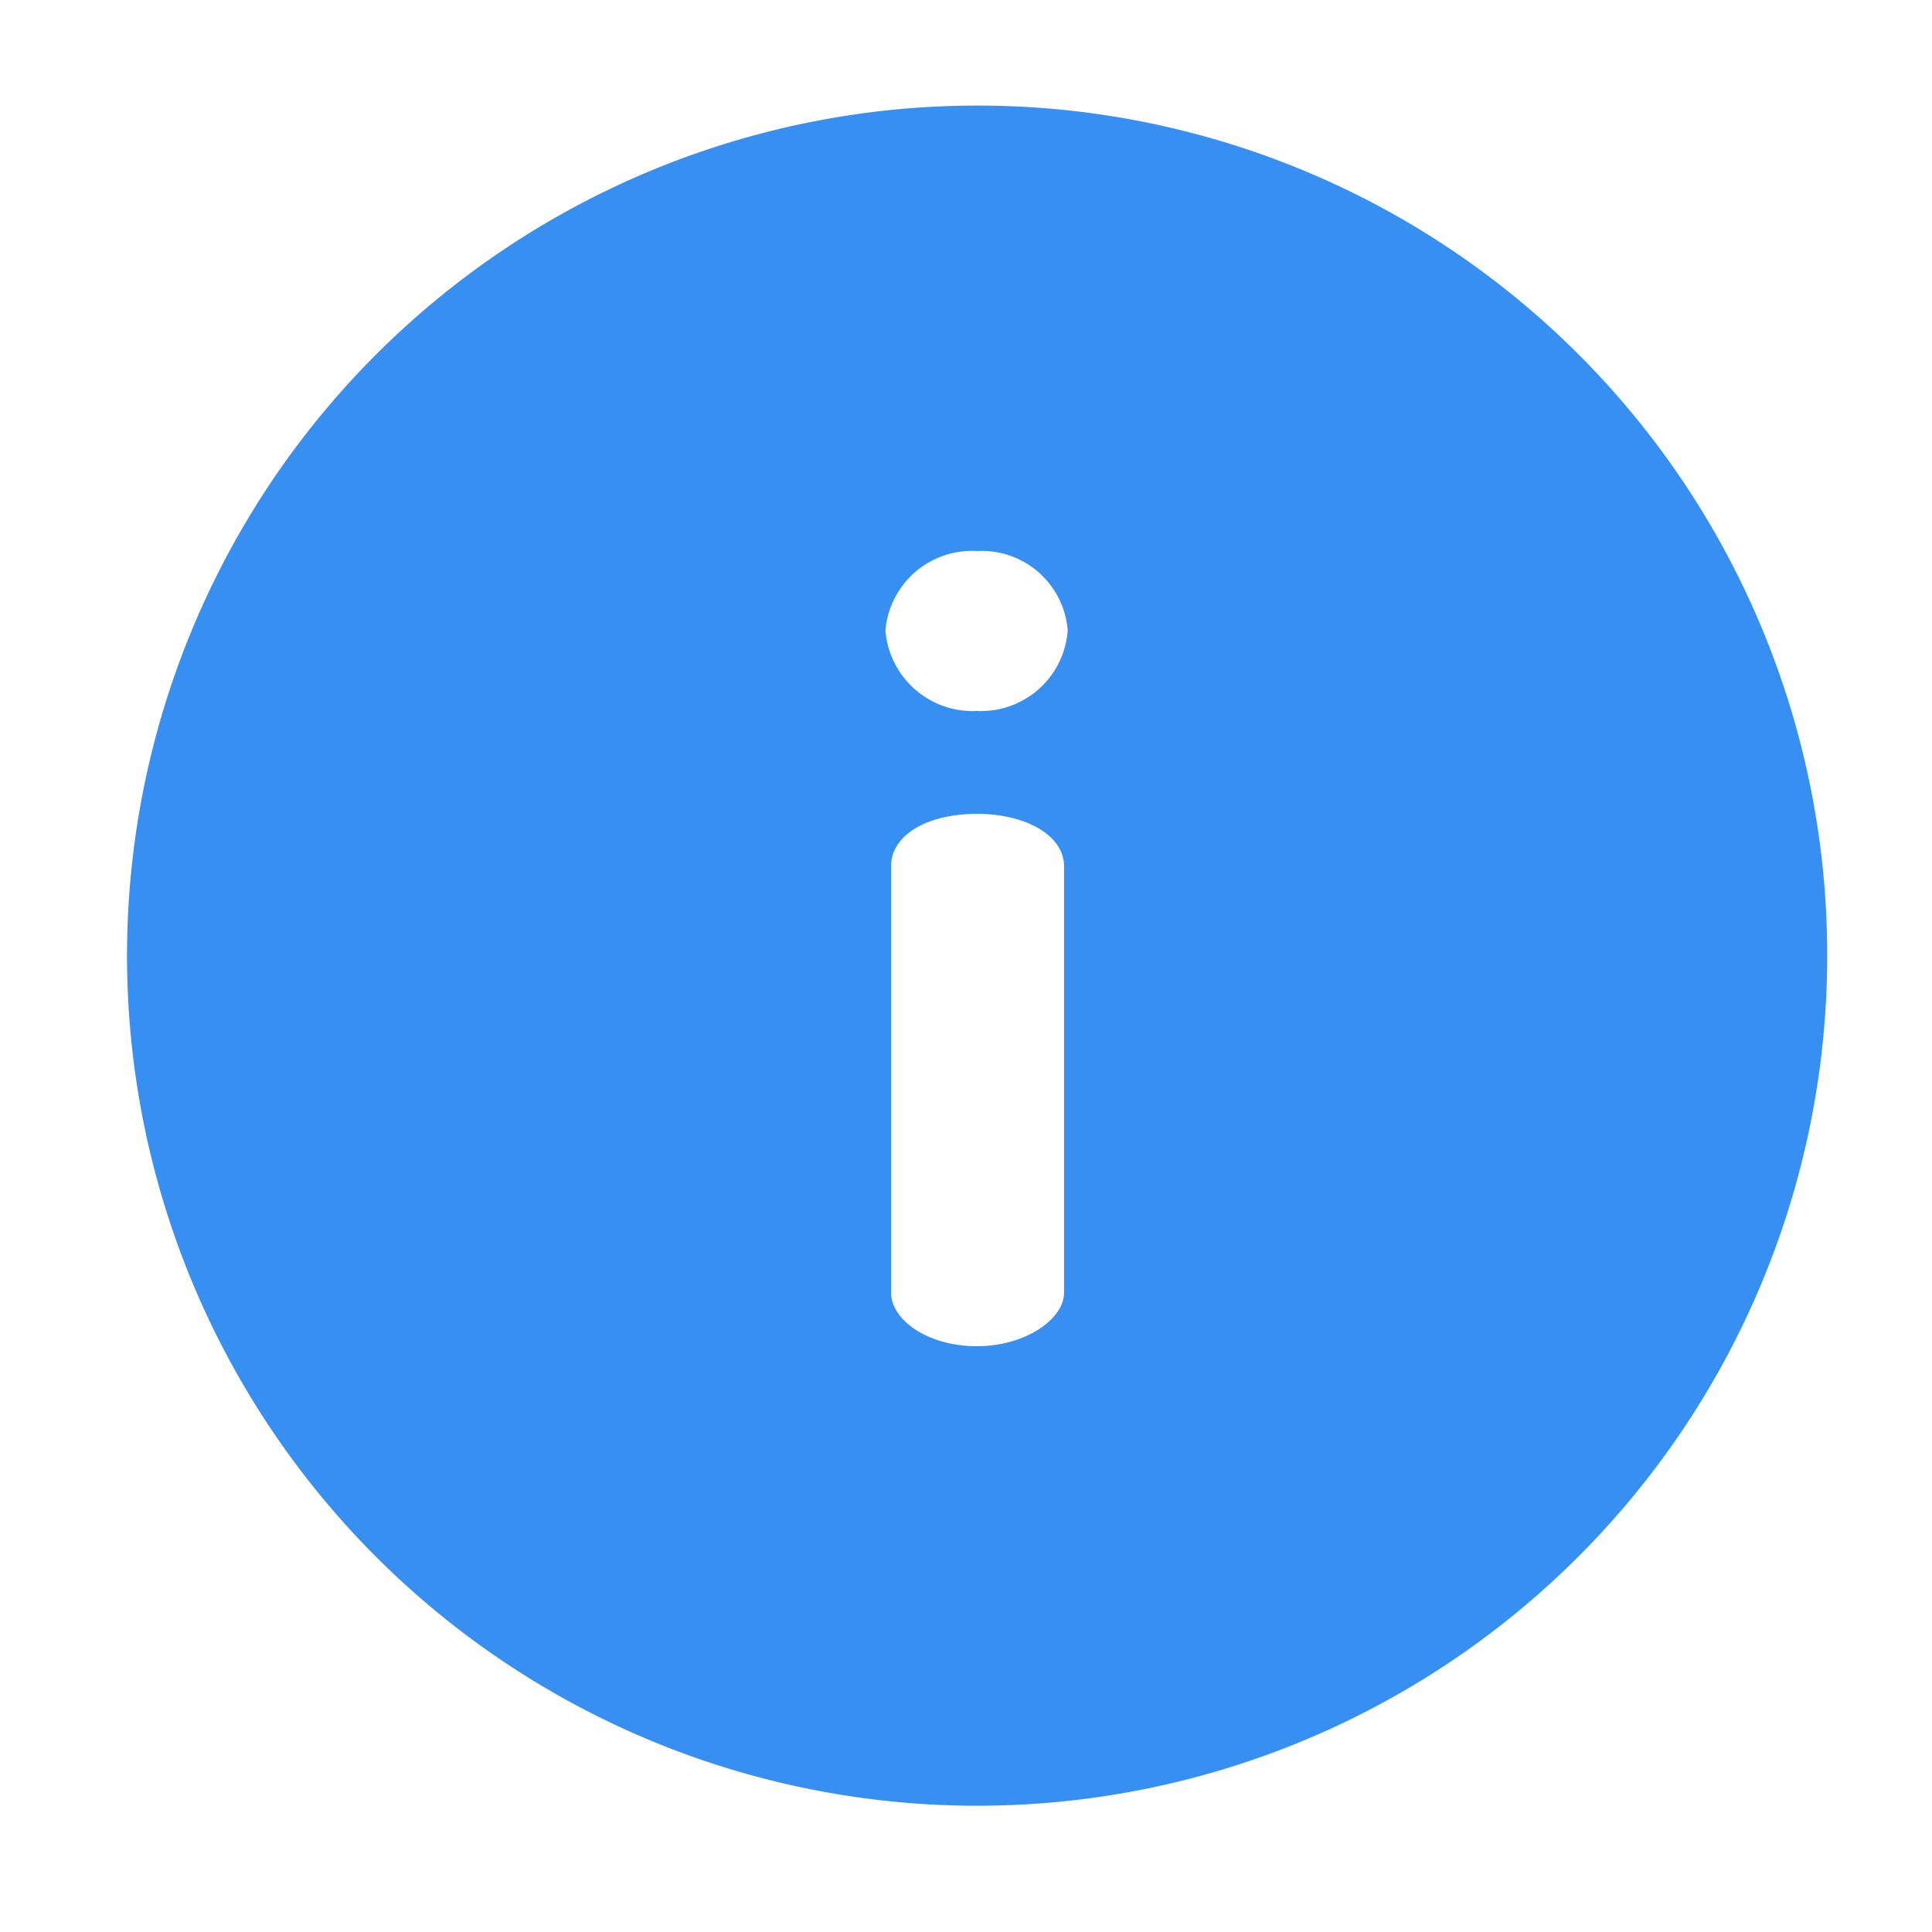 <svg xmlns="http://www.w3.org/2000/svg" width="20" height="20" viewBox="0 0 20 20">
  <g id="Group_20253" data-name="Group 20253" transform="translate(-356.764 -342)">
    <rect id="Rectangle_6842" data-name="Rectangle 6842" width="20" height="20" transform="translate(356.764 342)" fill="rgba(255,255,255,0)"/>
    <g id="Info" transform="translate(358.079 343.093)">
      <g id="Group_20252" data-name="Group 20252">
        <path id="Path_46513" data-name="Path 46513" d="M8.8,0a8.8,8.8,0,1,0,8.8,8.8A8.791,8.791,0,0,0,8.8,0Zm.9,12.287c0,.278-.405.556-.9.556-.521,0-.891-.278-.891-.556V7.876c0-.324.37-.544.891-.544.5,0,.9.22.9.544Zm-.9-6.02a.906.906,0,0,1-.949-.834A.9.9,0,0,1,8.8,4.611a.893.893,0,0,1,.938.822A.9.9,0,0,1,8.8,6.267Z" fill="#378ff2"/>
      </g>
    </g>
  </g>
</svg>
